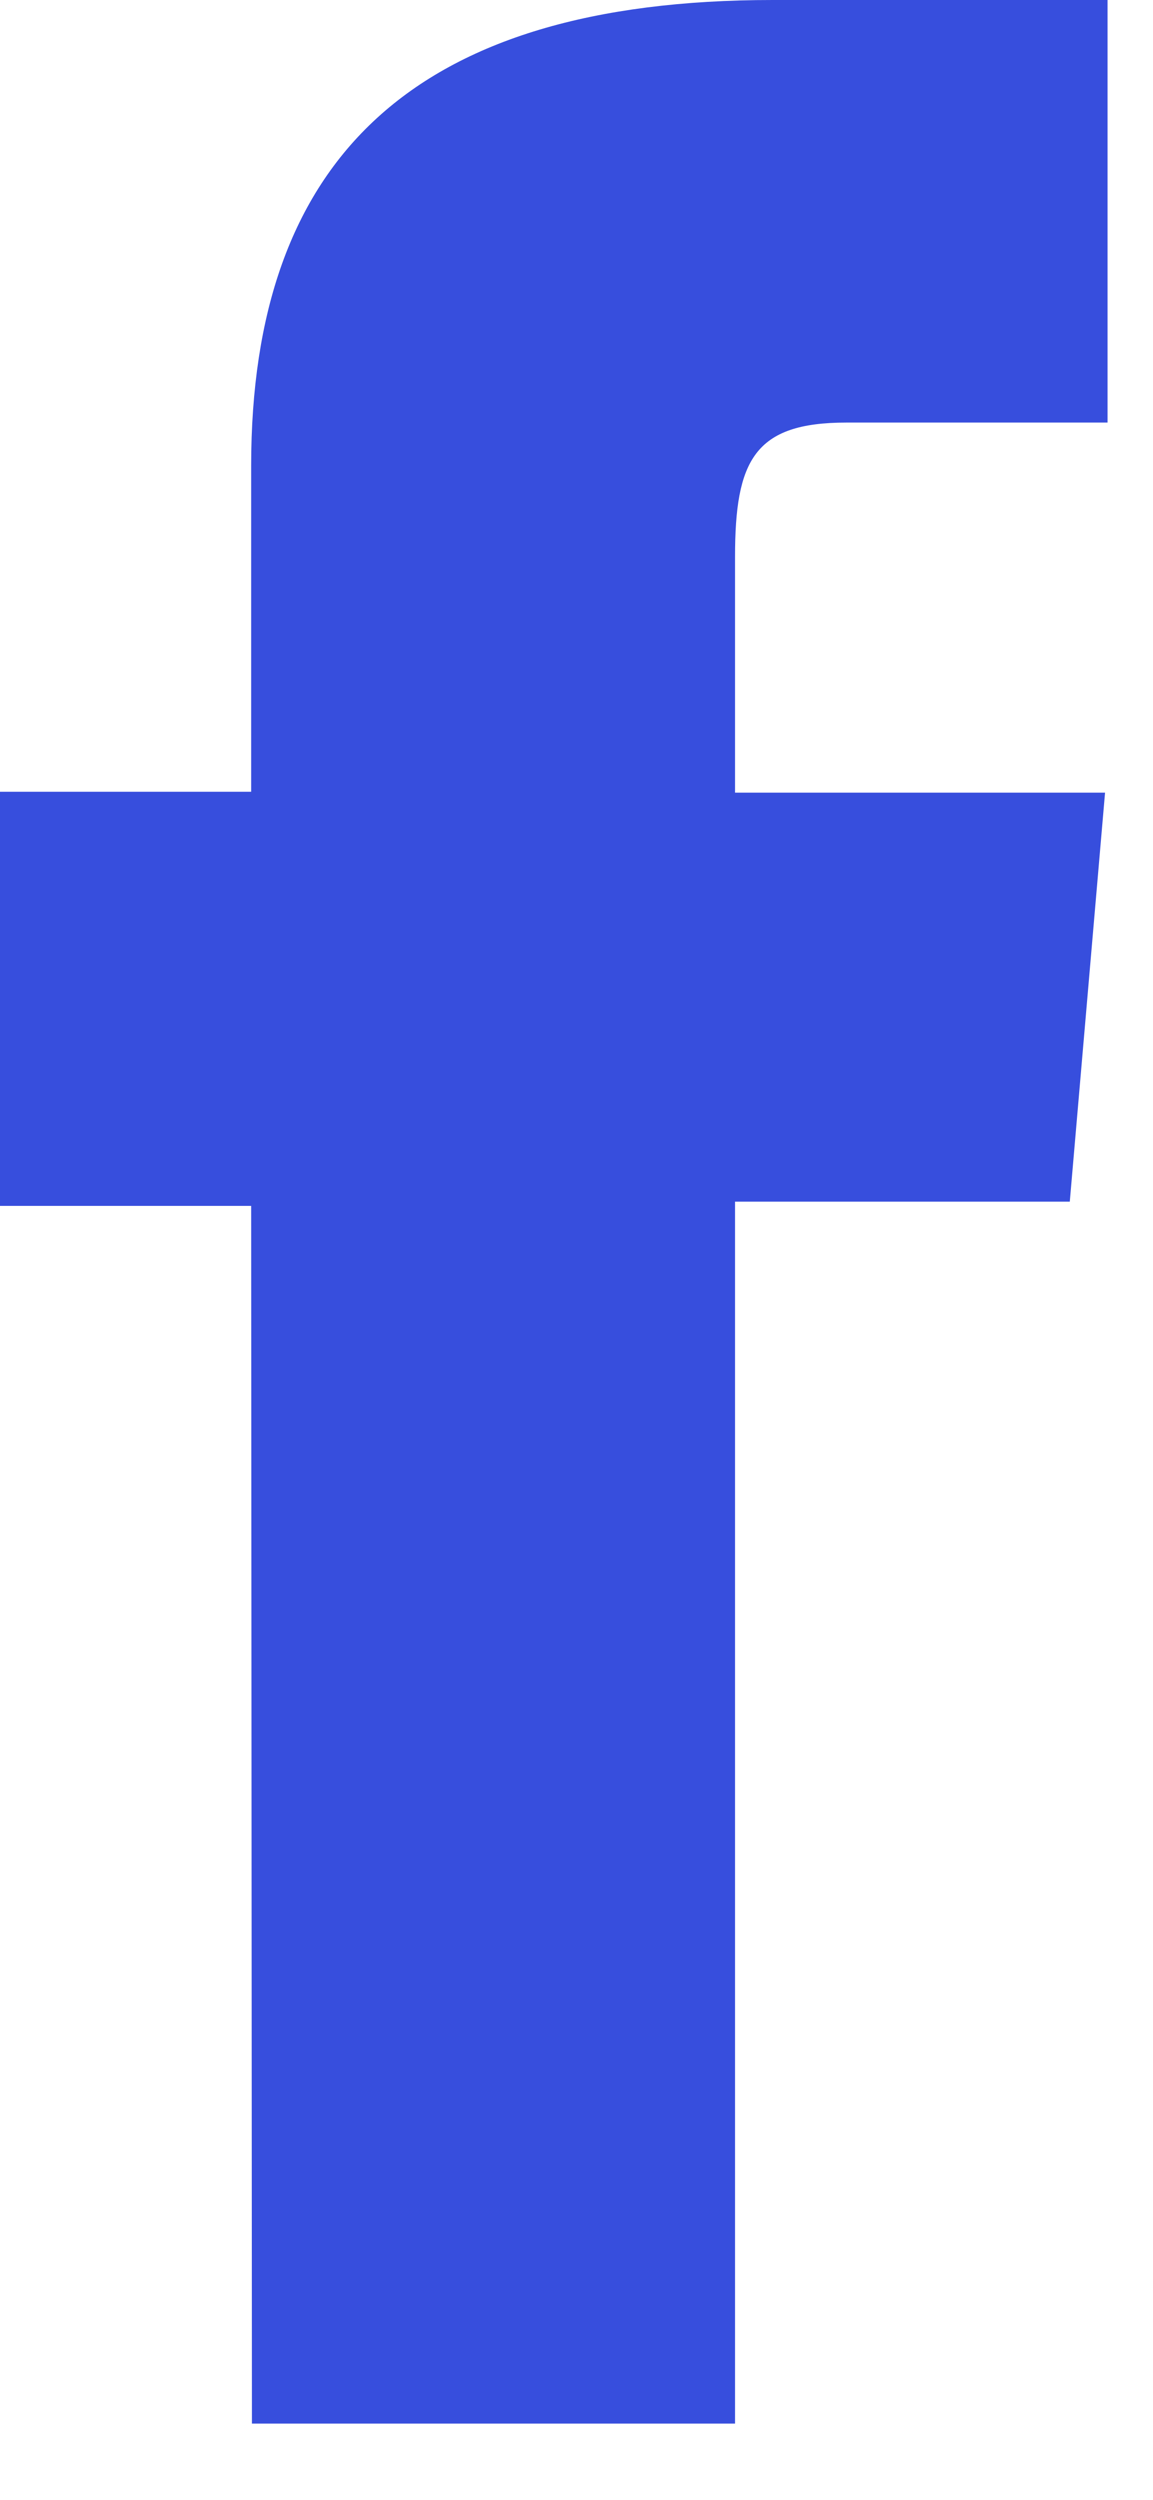 <svg width="12" height="26" viewBox="0 0 12 26" fill="none" xmlns="http://www.w3.org/2000/svg">
<path d="M2.622 25.207H7.65V12.498H11.134L11.501 8.244H7.65V5.792C7.65 4.79 7.85 4.395 8.808 4.395H11.527V0H8.042C4.295 0 2.614 1.661 2.614 4.843V8.235H0V12.542H2.614L2.622 25.207Z" fill="#374EDD"/>
</svg>
